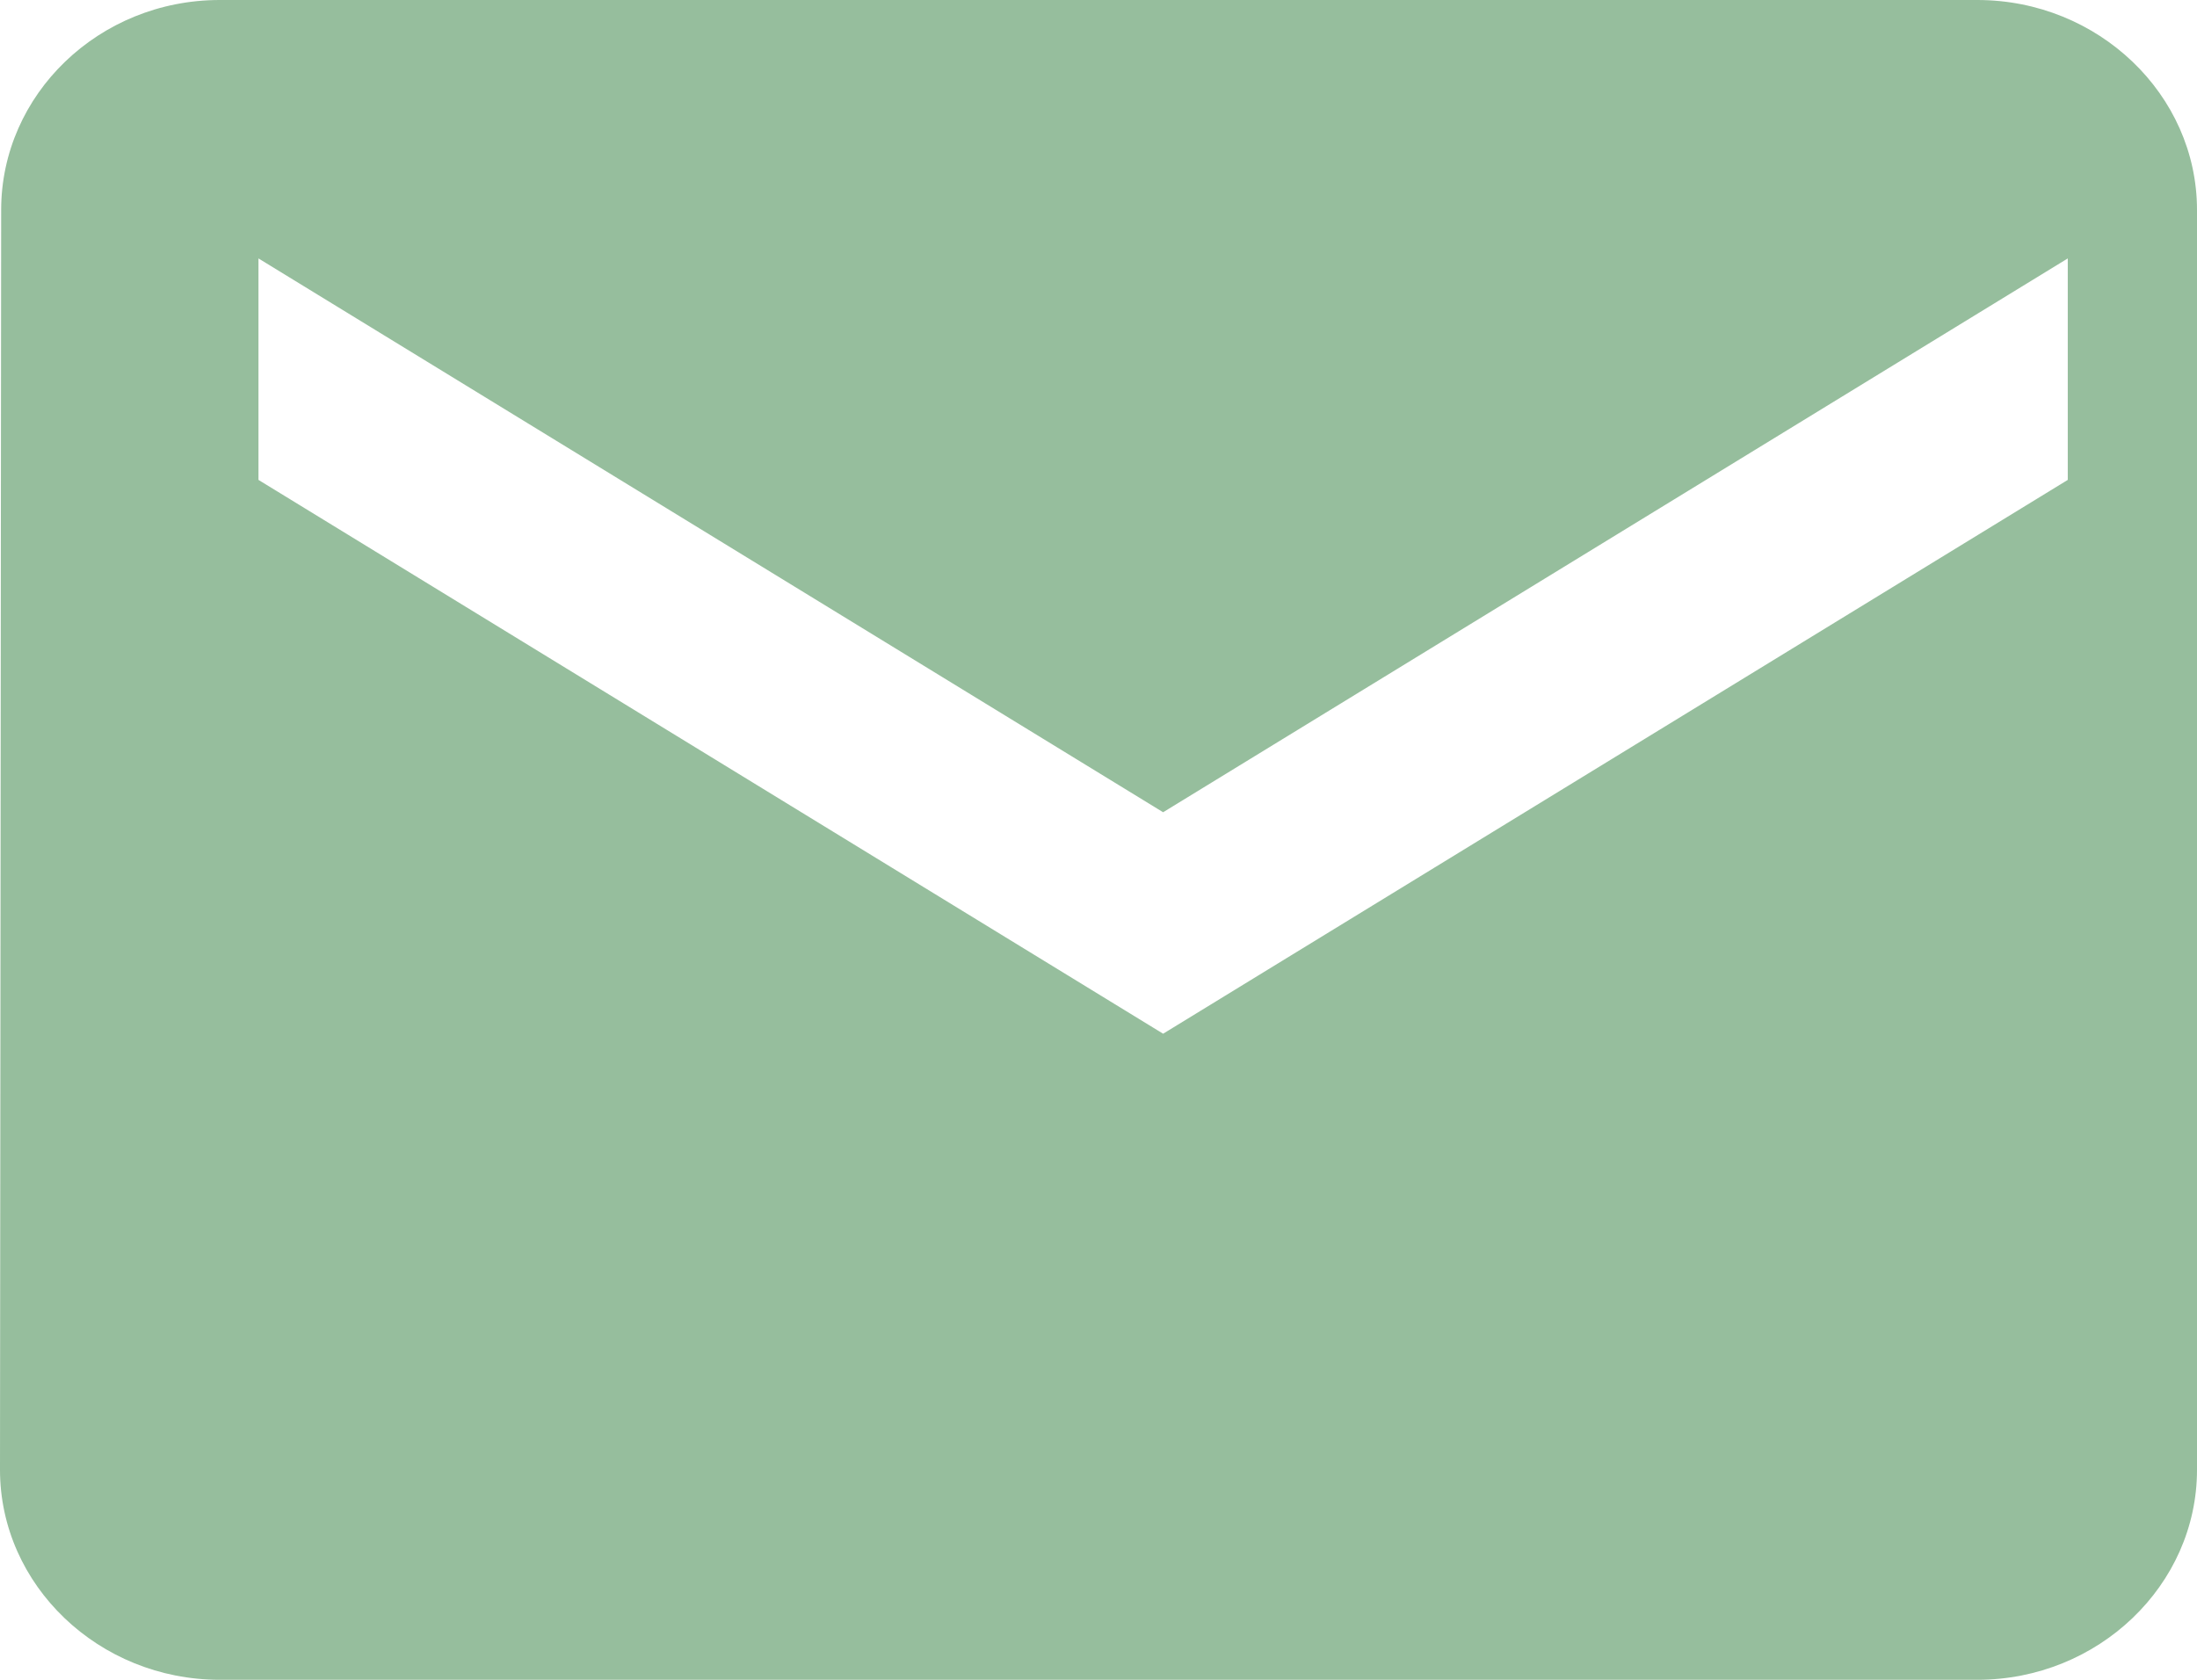 <?xml version="1.0" encoding="UTF-8" standalone="no"?>
<svg width="17px" height="13px" viewBox="0 0 17 13" version="1.1" xmlns="http://www.w3.org/2000/svg" xmlns:xlink="http://www.w3.org/1999/xlink">
    <!-- Generator: Sketch 48.2 (47327) - http://www.bohemiancoding.com/sketch -->
    <title>Mask Copy 4</title>
    <desc>Created with Sketch.</desc>
    <defs></defs>
    <g id="Desktop-HD" stroke="none" stroke-width="1" fill="none" fill-rule="evenodd" transform="translate(-839, -5194)">
        <path d="M854.3,5194 L840.7,5194 C839.765,5194 839.009,5194.731 839.009,5195.625 L839,5205.375 C839,5206.269 839.765,5207 840.7,5207 L854.3,5207 C855.235,5207 856,5206.269 856,5205.375 L856,5195.625 C856,5194.731 855.235,5194 854.3,5194 L854.3,5194 Z M855,5197.714 L848,5202 L841,5197.714 L841,5196 L848,5200.286 L855,5196 L855,5197.714 L855,5197.714 Z" id="Mask-Copy-4" fill="#96BE9D"></path>
    </g>
</svg>